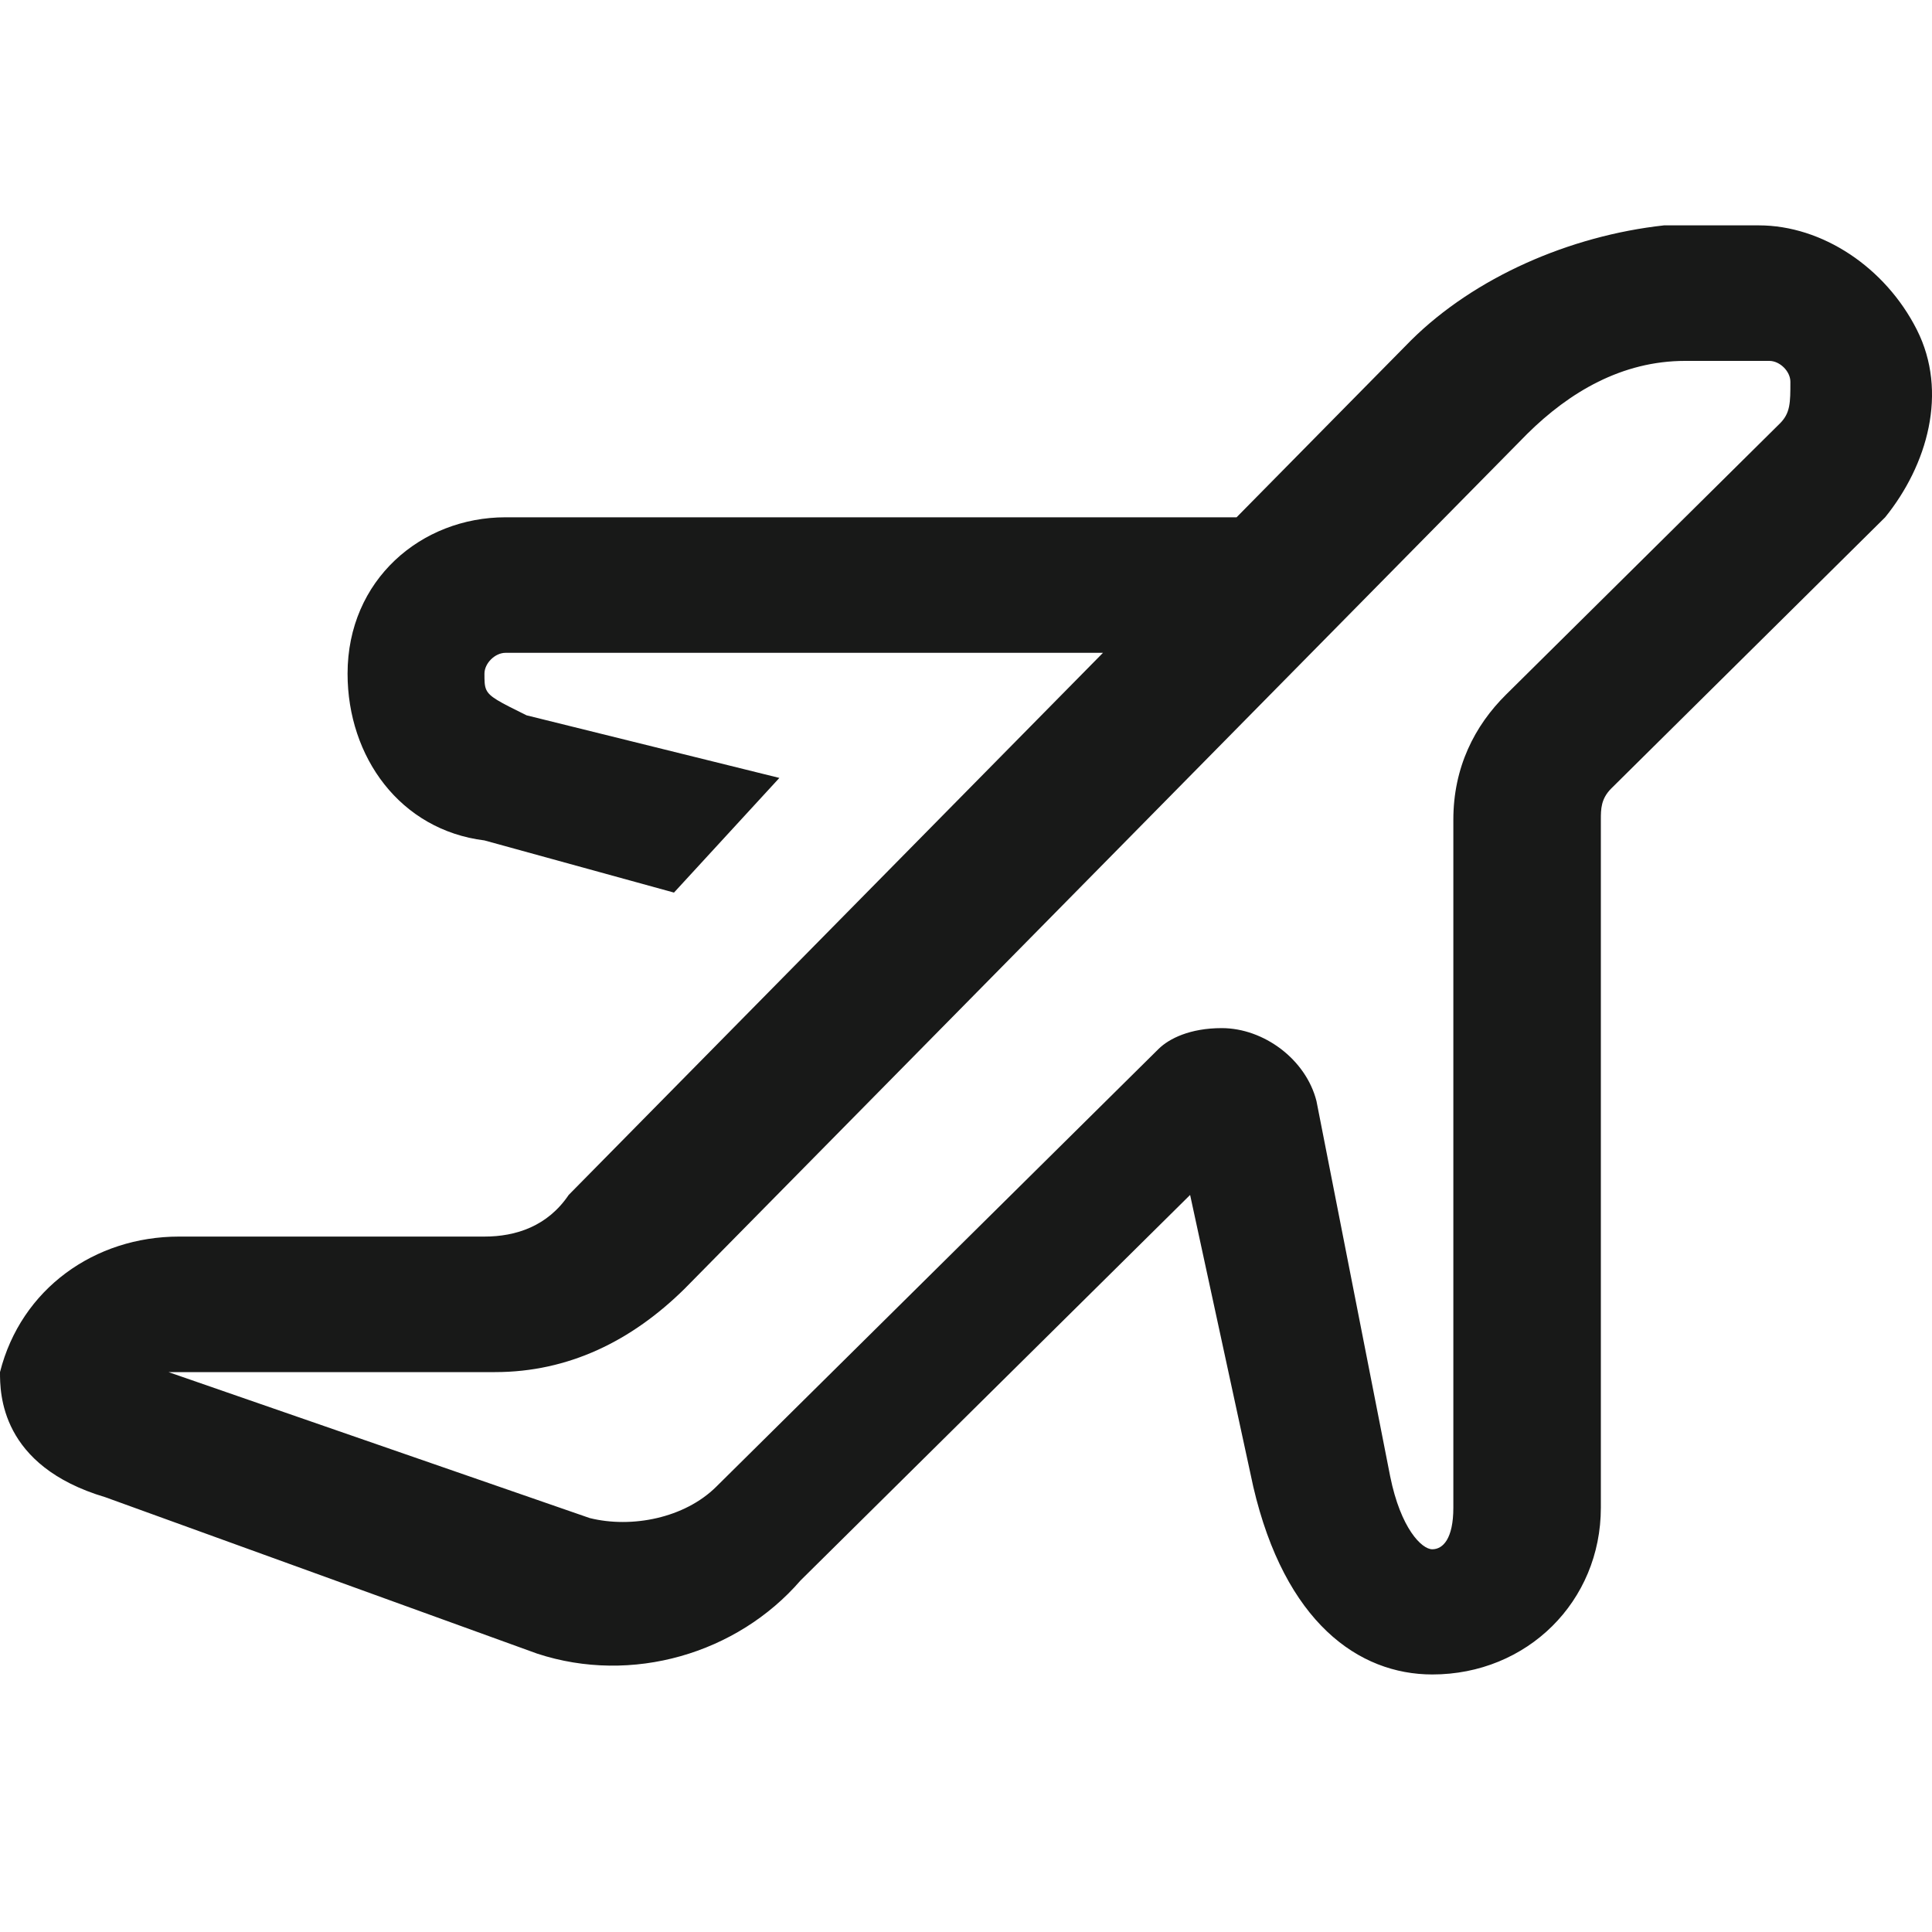 <svg width="20" height="20" viewBox="0 0 20 20" fill="none" xmlns="http://www.w3.org/2000/svg">
<path fill-rule="evenodd" clip-rule="evenodd" d="M12.974 15.391C13.301 16.794 14.064 17.334 14.827 17.334C15.809 17.334 16.572 16.578 16.572 15.607V8.485C16.572 8.377 16.572 8.269 16.681 8.161L19.515 5.355C19.951 4.816 20.17 4.06 19.843 3.413C19.515 2.765 18.861 2.333 18.207 2.333H17.226C16.245 2.441 15.264 2.873 14.609 3.521L12.801 5.355H5.233C4.361 5.355 3.598 6.002 3.598 6.974C3.598 7.837 4.143 8.592 5.015 8.7L6.977 9.24L8.068 8.053L5.451 7.405C5.166 7.264 5.067 7.215 5.033 7.138C5.015 7.097 5.015 7.048 5.015 6.974C5.015 6.866 5.124 6.758 5.233 6.758H11.418L5.887 12.37C5.669 12.693 5.342 12.801 5.015 12.801H1.853C0.981 12.801 0.218 13.341 0 14.204C0 14.42 0 15.175 1.09 15.499L5.56 17.118C6.541 17.441 7.632 17.118 8.286 16.362L12.32 12.37L12.974 15.391ZM13.628 11.398C13.519 10.967 13.083 10.643 12.647 10.643C12.32 10.643 12.102 10.751 11.993 10.859L7.414 15.391C7.087 15.715 6.541 15.823 6.105 15.715L1.744 14.204H1.853H5.124C5.887 14.204 6.541 13.88 7.087 13.341L15.809 4.492C16.245 4.06 16.79 3.736 17.444 3.736H18.316C18.425 3.736 18.534 3.844 18.534 3.952C18.534 4.168 18.534 4.276 18.425 4.384L15.591 7.19C15.264 7.513 15.045 7.945 15.045 8.485V15.607C15.045 15.931 14.936 16.038 14.827 16.038C14.718 16.038 14.5 15.823 14.391 15.283L13.628 11.398Z" fill="#181918"/>
</svg>
